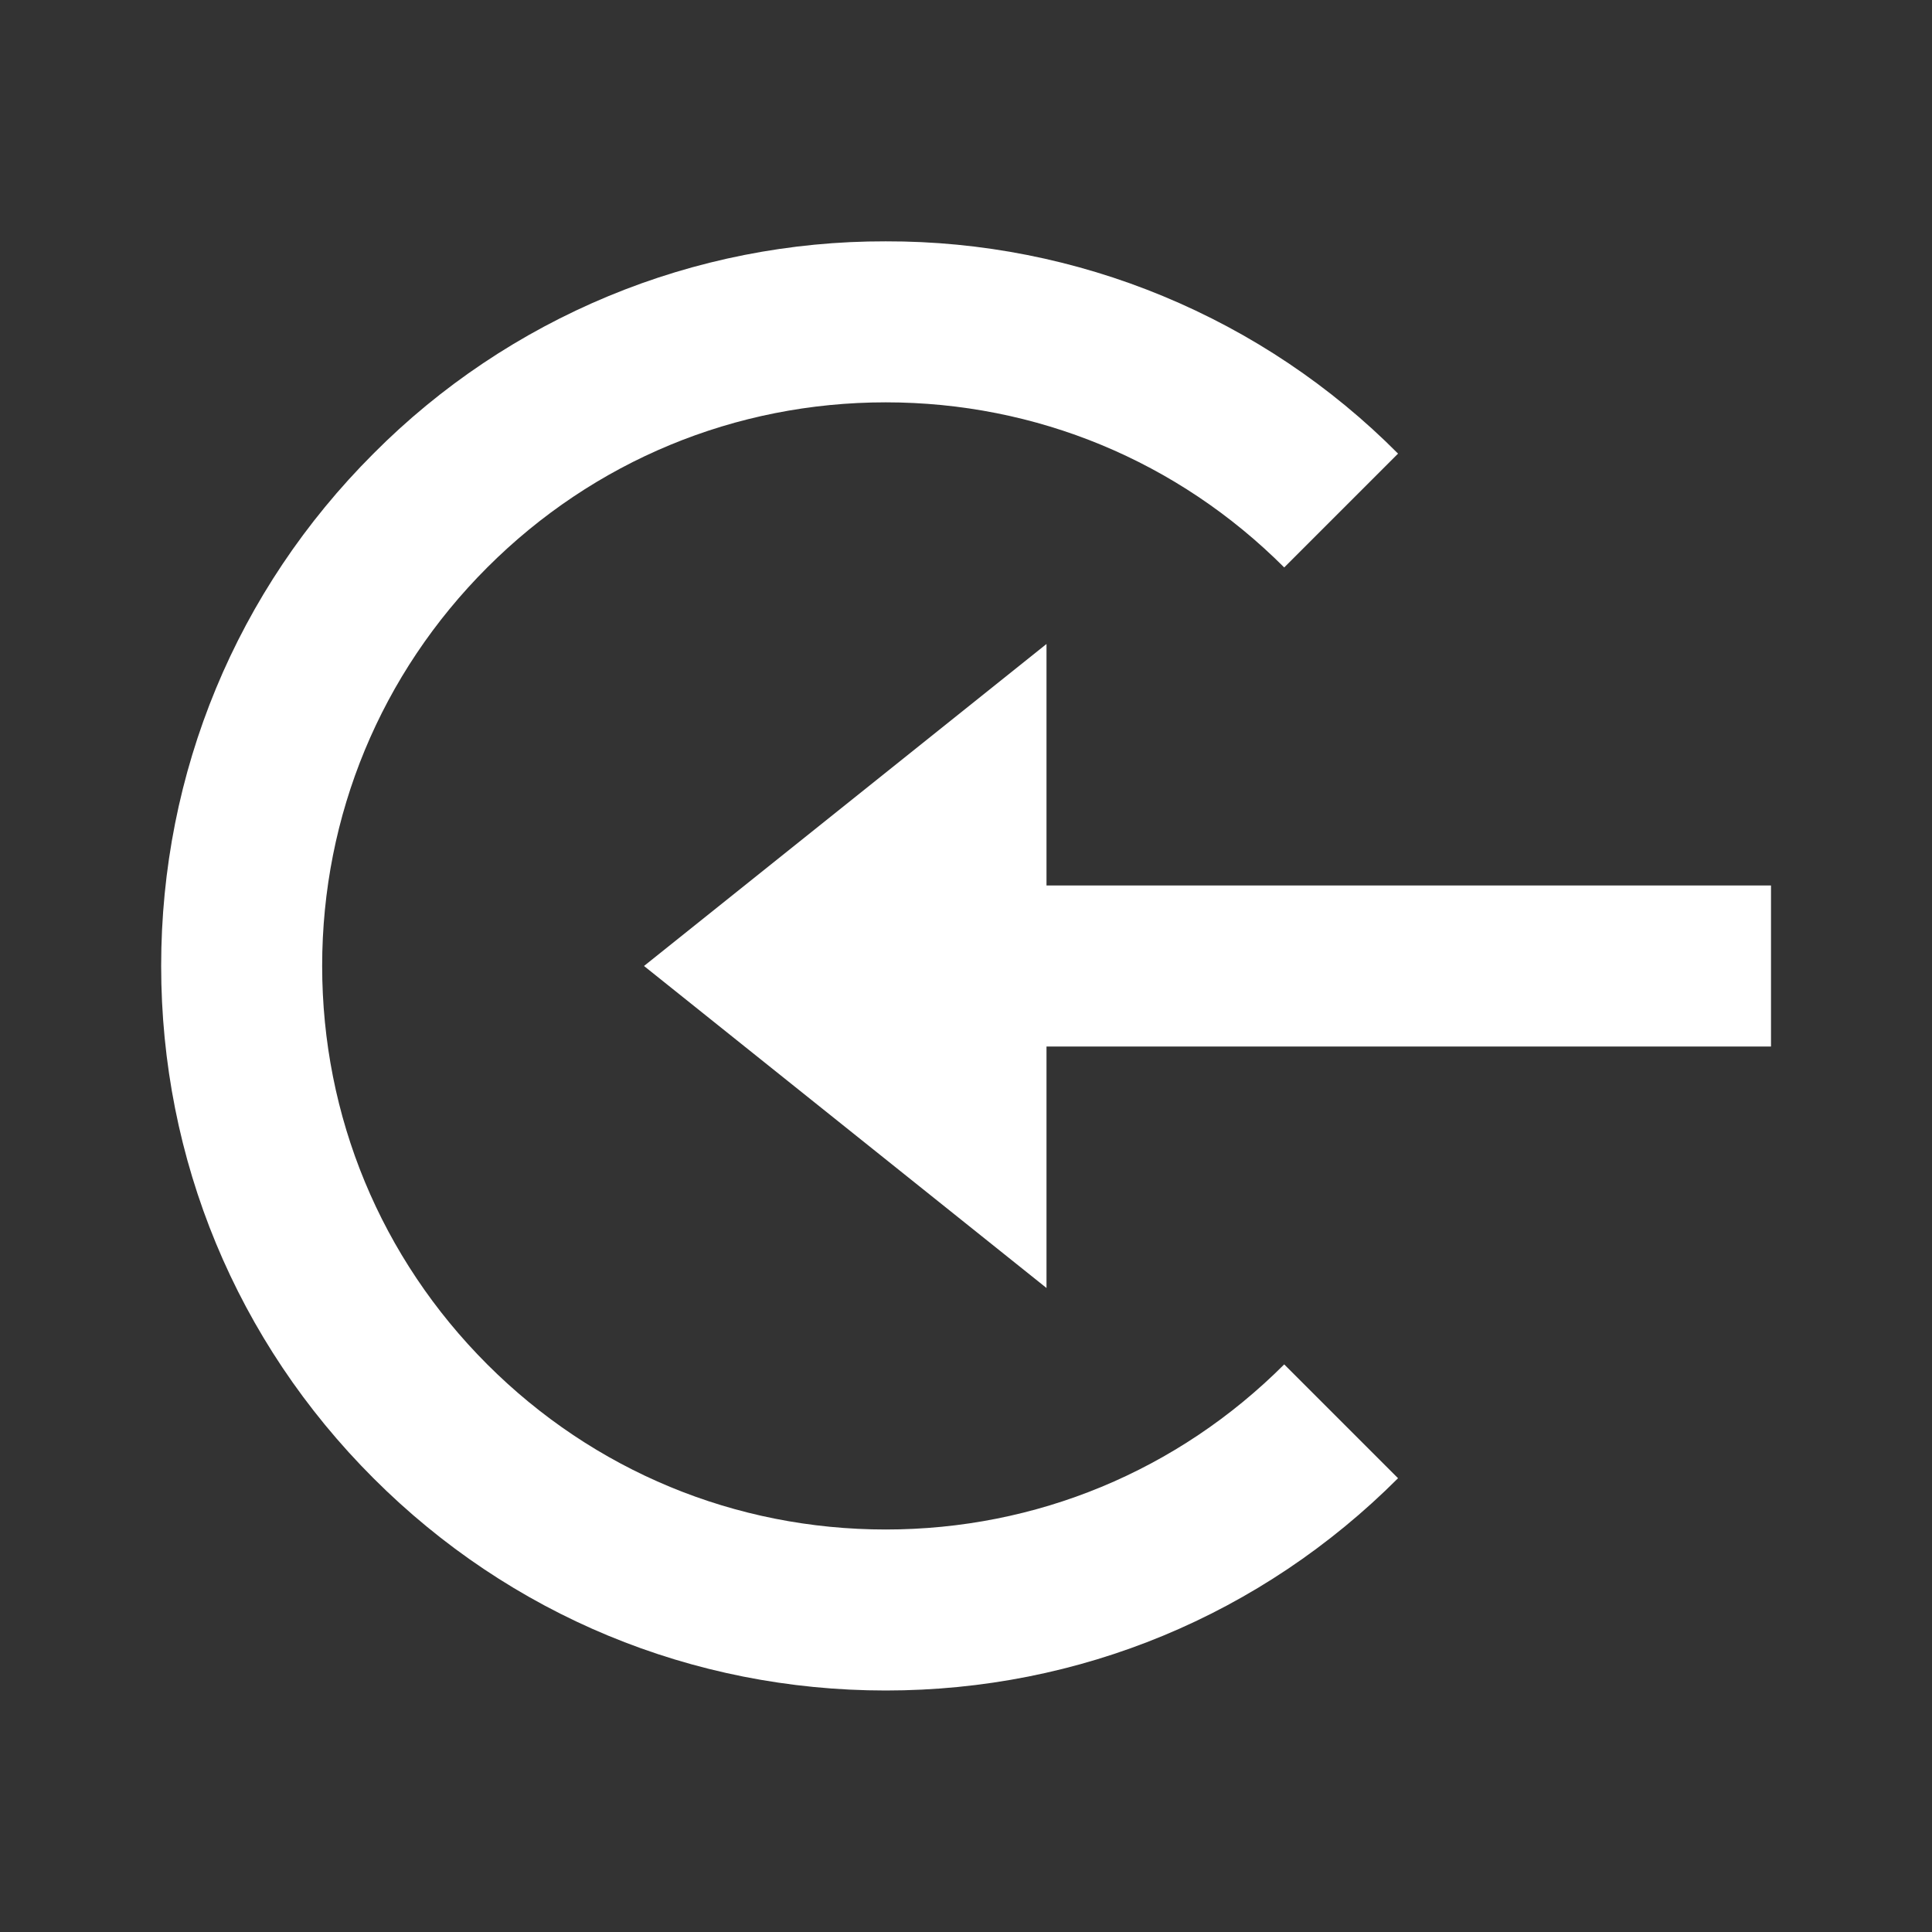 <svg width="24" height="24" viewBox="0 0 24 24" fill="none" xmlns="http://www.w3.org/2000/svg">
<rect x="0" y="0" width="24" height="24" fill="#333333" stroke="none"/>
<path d="M13 16L8 12L13 8V11H22V13H13V16Z" fill="white"/>
<path d="M11.003 2.998C12.186 2.995 13.357 3.226 14.449 3.679C15.542 4.132 16.534 4.796 17.367 5.635L15.953 7.049C14.631 5.727 12.873 4.998 11.003 4.998C9.133 4.998 7.375 5.727 6.053 7.049C4.731 8.371 4.002 10.129 4.002 11.999C4.002 13.869 4.731 15.627 6.053 16.949C7.375 18.271 9.133 19 11.003 19C12.873 19 14.631 18.271 15.953 16.949L17.367 18.363C15.668 20.063 13.408 21 11.003 21C8.598 21 6.338 20.063 4.639 18.363C2.939 16.664 2.002 14.404 2.002 11.999C2.002 9.594 2.939 7.334 4.639 5.635C5.473 4.796 6.465 4.132 7.557 3.679C8.649 3.226 9.821 2.995 11.003 2.998Z" fill="white"/>
</svg>
